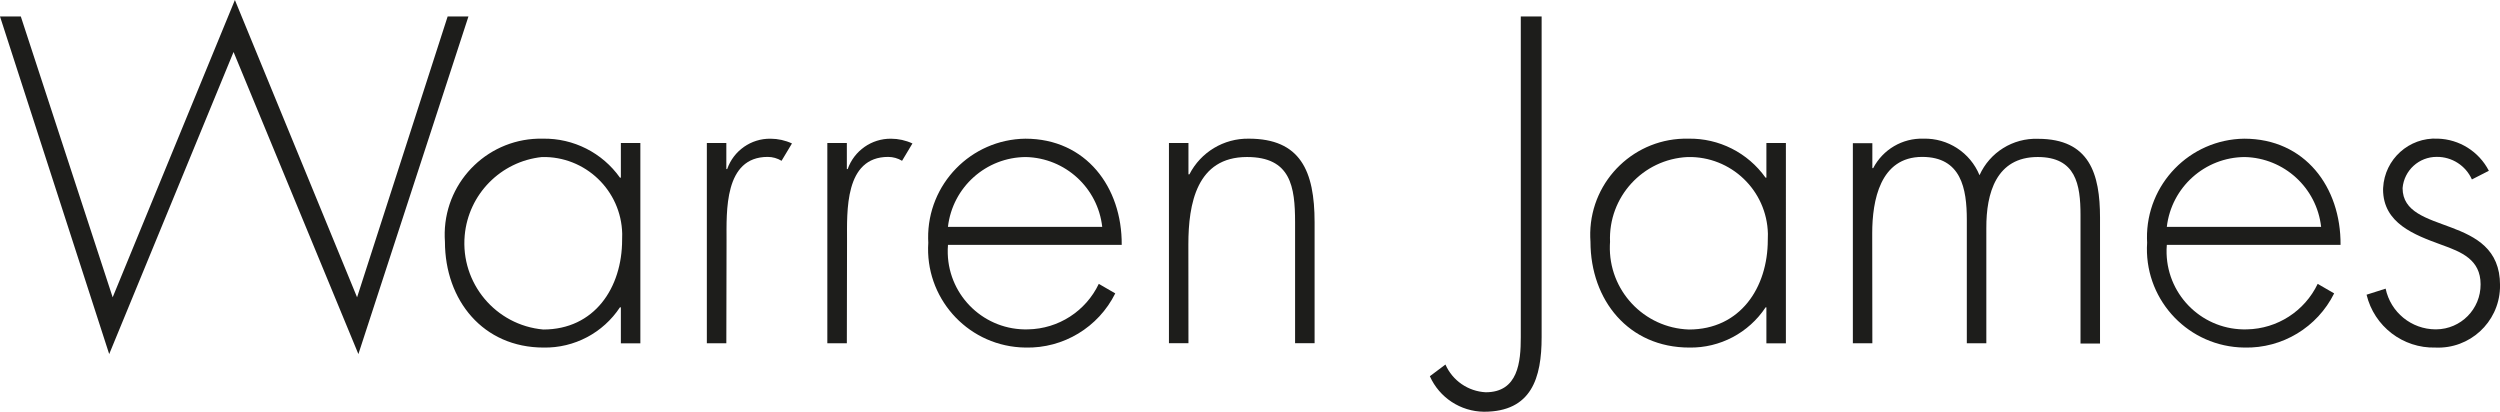 <?xml version="1.0" encoding="UTF-8"?>
<svg xmlns="http://www.w3.org/2000/svg" xmlns:xlink="http://www.w3.org/1999/xlink" version="1.0" id="Layer_2_1_" x="0px" y="0px" viewBox="0 0 118 19.433" style="enable-background:new 0 0 118 19.433;" xml:space="preserve">
<style type="text/css">
	.st0{fill:#1D1D1B;}
</style>
<g id="Layer_1">
	<path id="Path_1513" class="st0" d="M48.405,16.405c1.788,0.042,3.439-0.955,4.235-2.557l-0.777-0.45   c-0.614,1.29-1.906,2.122-3.335,2.148c-2.034,0.062-3.732-1.537-3.794-3.571c-0.004-0.14-0.001-0.279,0.011-0.418h8.2   c0.02-2.72-1.684-5.011-4.548-5.011c-2.569,0.035-4.623,2.145-4.589,4.714c0.001,0.065,0.003,0.13,0.007,0.196   c-0.167,2.56,1.772,4.772,4.333,4.939C48.233,16.401,48.319,16.404,48.405,16.405z M48.425,7.412   c1.855,0.045,3.392,1.452,3.6,3.295h-7.282C44.96,8.835,46.541,7.42,48.425,7.412L48.425,7.412z"></path>
	<path id="Path_1514" class="st0" d="M79.738,16.405c1.446,0.023,2.803-0.694,3.6-1.9h0.036v1.7h0.92V6.75h-0.92v1.636h-0.04   c-0.836-1.177-2.199-1.866-3.642-1.841c-2.503-0.056-4.577,1.927-4.633,4.43c-0.003,0.146,0.001,0.292,0.011,0.438   C75.074,14.175,76.874,16.405,79.738,16.405z M79.657,7.412c2.046-0.046,3.742,1.576,3.788,3.623   c0.002,0.094,0.001,0.189-0.005,0.283c0,2.271-1.309,4.235-3.723,4.235c-2.131-0.071-3.801-1.856-3.731-3.987   c0.002-0.048,0.004-0.097,0.008-0.145C75.903,9.304,77.54,7.512,79.657,7.412L79.657,7.412z"></path>
	<path id="Path_1515" class="st0" d="M56.091,11.536c0-1.922,0.394-4.125,2.766-4.125c2.065,0,2.271,1.391,2.271,3.089v5.7h0.921   v-5.707c0-2.434-0.674-3.948-3.109-3.948c-1.178-0.017-2.263,0.635-2.8,1.684h-0.045v-1.48h-0.921V16.2h0.921L56.091,11.536z"></path>
	<path id="Path_1516" class="st0" d="M70.043,19.434c2.25,0,2.722-1.6,2.722-3.519V0.777h-0.984v15.138c0,1.166-0.121,2.6-1.656,2.6   c-0.83-0.043-1.565-0.549-1.9-1.309l-0.736,0.552C67.939,18.768,68.937,19.423,70.043,19.434z"></path>
	<path id="Path_1517" class="st0" d="M88.369,11.006c0-1.536,0.369-3.6,2.358-3.6c1.841,0,2.107,1.492,2.107,2.966v5.83h0.921V10.76   c-0.007-1.637,0.463-3.349,2.424-3.349c1.8,0,2.021,1.289,2.021,2.741v6.064h0.921v-5.941c0-2.065-0.492-3.723-2.926-3.723   c-1.184-0.042-2.276,0.637-2.762,1.718c-0.439-1.068-1.491-1.754-2.645-1.725c-0.993-0.031-1.915,0.51-2.373,1.391h-0.04V6.758   h-0.92v9.443h0.92L88.369,11.006z"></path>
	<path id="Path_1518" class="st0" d="M114.96,15.546c-1.141-0.004-2.124-0.805-2.358-1.922l-0.9,0.286   c0.359,1.495,1.716,2.536,3.253,2.495c1.611,0.071,2.974-1.177,3.044-2.788c0.002-0.053,0.003-0.105,0.003-0.158   c0-3.414-4.6-2.311-4.6-4.582c0.072-0.837,0.775-1.478,1.615-1.472c0.715-0.006,1.365,0.412,1.657,1.065l0.8-0.409   c-0.468-0.908-1.393-1.49-2.414-1.517c-1.353-0.07-2.506,0.97-2.576,2.323c-0.001,0.024-0.002,0.047-0.003,0.071   c0,1.6,1.474,2.148,2.762,2.618c0.94,0.337,1.841,0.7,1.841,1.863c0.009,1.166-0.929,2.118-2.095,2.127c-0.009,0-0.018,0-0.027,0   L114.96,15.546z"></path>
	<path id="Path_1519" class="st0" d="M105.937,16.405c1.788,0.042,3.439-0.955,4.235-2.557l-0.777-0.45   c-0.616,1.289-1.907,2.12-3.336,2.148c-2.035,0.062-3.734-1.538-3.796-3.573c-0.004-0.139-0.001-0.278,0.011-0.416h8.2   c0.02-2.72-1.676-5.011-4.548-5.011c-2.569,0.035-4.623,2.145-4.589,4.714c0.001,0.065,0.003,0.13,0.007,0.196   c-0.167,2.561,1.774,4.772,4.335,4.939C105.765,16.401,105.851,16.404,105.937,16.405z M105.957,7.412   c1.855,0.045,3.392,1.452,3.6,3.295h-7.283c0.218-1.872,1.8-3.287,3.685-3.295H105.957z"></path>
	<path id="Path_1520" class="st0" d="M39.98,11.374c0-1.391-0.125-3.968,1.942-3.968c0.231,0.001,0.458,0.064,0.655,0.184   l0.49-0.819c-0.317-0.147-0.662-0.223-1.011-0.224c-0.918-0.009-1.739,0.567-2.045,1.432h-0.04V6.75H39.05v9.451h0.921   L39.98,11.374z"></path>
	<path id="Path_1521" class="st0" d="M11.024,2.454l5.892,14.259l5.195-15.936h-0.982l-4.275,13.256L11.087,0L5.318,14.033   L0.982,0.777H0l5.154,15.936L11.024,2.454z"></path>
	<path id="Path_1522" class="st0" d="M25.662,16.405c1.446,0.024,2.804-0.693,3.6-1.9h0.043v1.7h0.92V6.75h-0.92v1.636h-0.042   c-0.835-1.177-2.197-1.866-3.64-1.841c-2.503-0.056-4.577,1.928-4.633,4.43c-0.003,0.146,0.001,0.292,0.011,0.438   C21.005,14.175,22.799,16.405,25.662,16.405z M25.579,7.412c2.046-0.047,3.743,1.574,3.789,3.621   c0.002,0.095,0.001,0.19-0.004,0.285c0,2.271-1.309,4.235-3.723,4.235c-2.25-0.203-3.909-2.19-3.707-4.44   C22.109,9.167,23.636,7.617,25.579,7.412z"></path>
	<path id="Path_1523" class="st0" d="M34.293,11.374c0-1.391-0.123-3.968,1.942-3.968c0.231,0,0.457,0.064,0.654,0.184l0.492-0.819   c-0.317-0.147-0.662-0.223-1.011-0.224c-0.92-0.013-1.744,0.564-2.047,1.432h-0.04V6.75h-0.92v9.451h0.92L34.293,11.374z"></path>
</g>
</svg>
